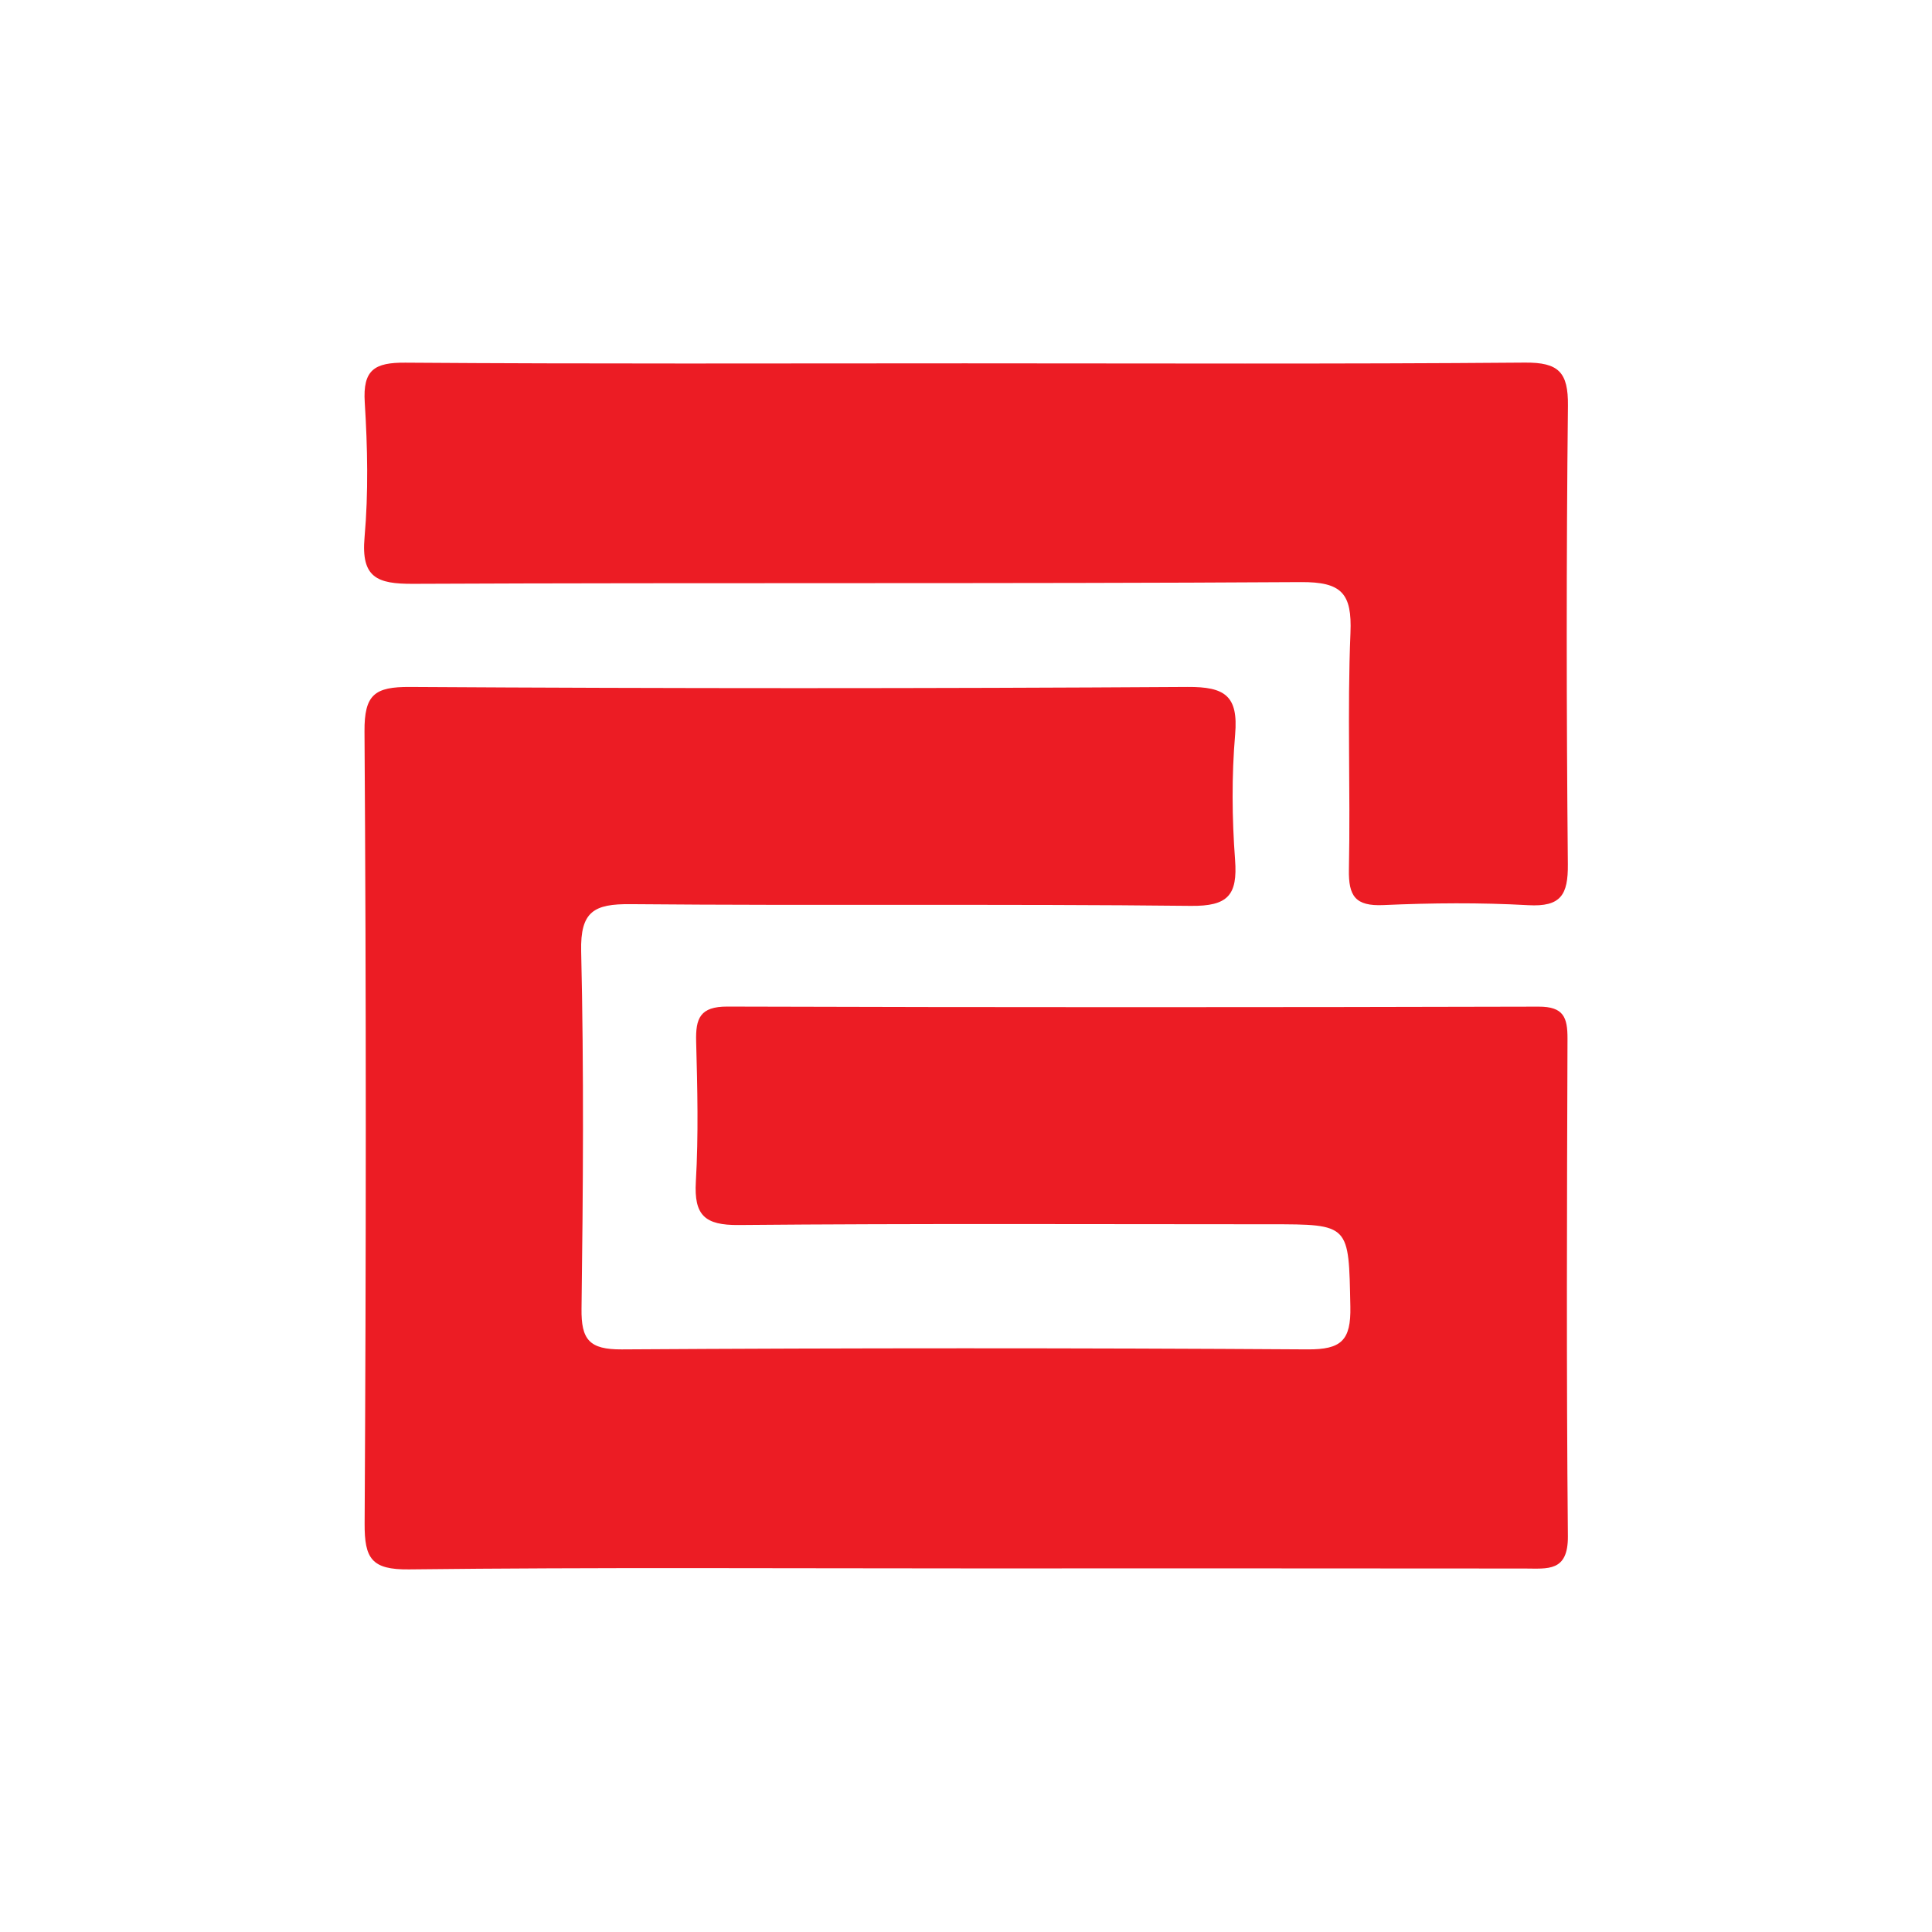 <?xml version="1.0" encoding="utf-8"?>
<!-- Generator: Adobe Illustrator 17.0.0, SVG Export Plug-In . SVG Version: 6.00 Build 0)  -->
<!DOCTYPE svg PUBLIC "-//W3C//DTD SVG 1.1//EN" "http://www.w3.org/Graphics/SVG/1.1/DTD/svg11.dtd">
<svg version="1.1" id="Layer_1" xmlns="http://www.w3.org/2000/svg" xmlns:xlink="http://www.w3.org/1999/xlink" x="0px" y="0px"
	 width="200px" height="200px" viewBox="0 0 200 200" enable-background="new 0 0 200 200" xml:space="preserve">
<g>
	<path fill="#EC1C24" d="M100.333,162.361c-19.331,0-38.663-0.12-57.991,0.102c-3.874,0.044-4.616-1.117-4.596-4.746
		c0.155-27.329,0.17-54.659-0.013-81.988c-0.026-3.826,1.044-4.638,4.713-4.616c26.829,0.163,53.66,0.167,80.488-0.001
		c3.874-0.024,5.266,0.919,4.927,4.913c-0.366,4.302-0.328,8.677-0.007,12.986c0.272,3.653-0.727,4.808-4.589,4.765
		c-19.328-0.214-38.661-0.005-57.99-0.178c-3.769-0.034-5.21,0.735-5.113,4.876c0.288,12.325,0.201,24.662,0.037,36.992
		c-0.043,3.218,0.8,4.244,4.165,4.223c23.663-0.149,47.327-0.152,70.99-0.001c3.496,0.022,4.507-0.92,4.434-4.433
		c-0.176-8.514,0.007-8.518-8.322-8.518c-18.331,0-36.663-0.088-54.992,0.077c-3.517,0.032-4.642-1.003-4.44-4.493
		c0.279-4.816,0.161-9.664,0.031-14.493c-0.065-2.4,0.392-3.634,3.226-3.626c27.996,0.085,55.992,0.08,83.989,0.007
		c2.578-0.007,2.994,1.107,2.987,3.31c-0.058,17.164-0.12,34.329,0.04,51.492c0.035,3.735-2.086,3.366-4.481,3.363
		C138.661,162.35,119.497,162.361,100.333,162.361z"/>
	<path fill="#EC1C24" d="M99.906,37.613c19.315,0,38.631,0.084,57.945-0.077c3.504-0.029,4.5,0.994,4.462,4.474
		c-0.172,15.817-0.156,31.637-0.009,47.454c0.03,3.177-0.724,4.429-4.107,4.24c-4.98-0.278-9.994-0.234-14.979-0.011
		c-2.923,0.131-3.634-0.93-3.578-3.698c0.166-8.156-0.178-16.327,0.159-24.472c0.17-4.1-0.907-5.29-5.13-5.265
		c-30.637,0.188-61.275,0.04-91.912,0.179c-3.721,0.017-5.387-0.64-5.019-4.81c0.408-4.626,0.311-9.33,0.021-13.974
		c-0.211-3.374,1.009-4.133,4.203-4.11C61.275,37.683,80.59,37.613,99.906,37.613z"/>
</g>
</svg>
